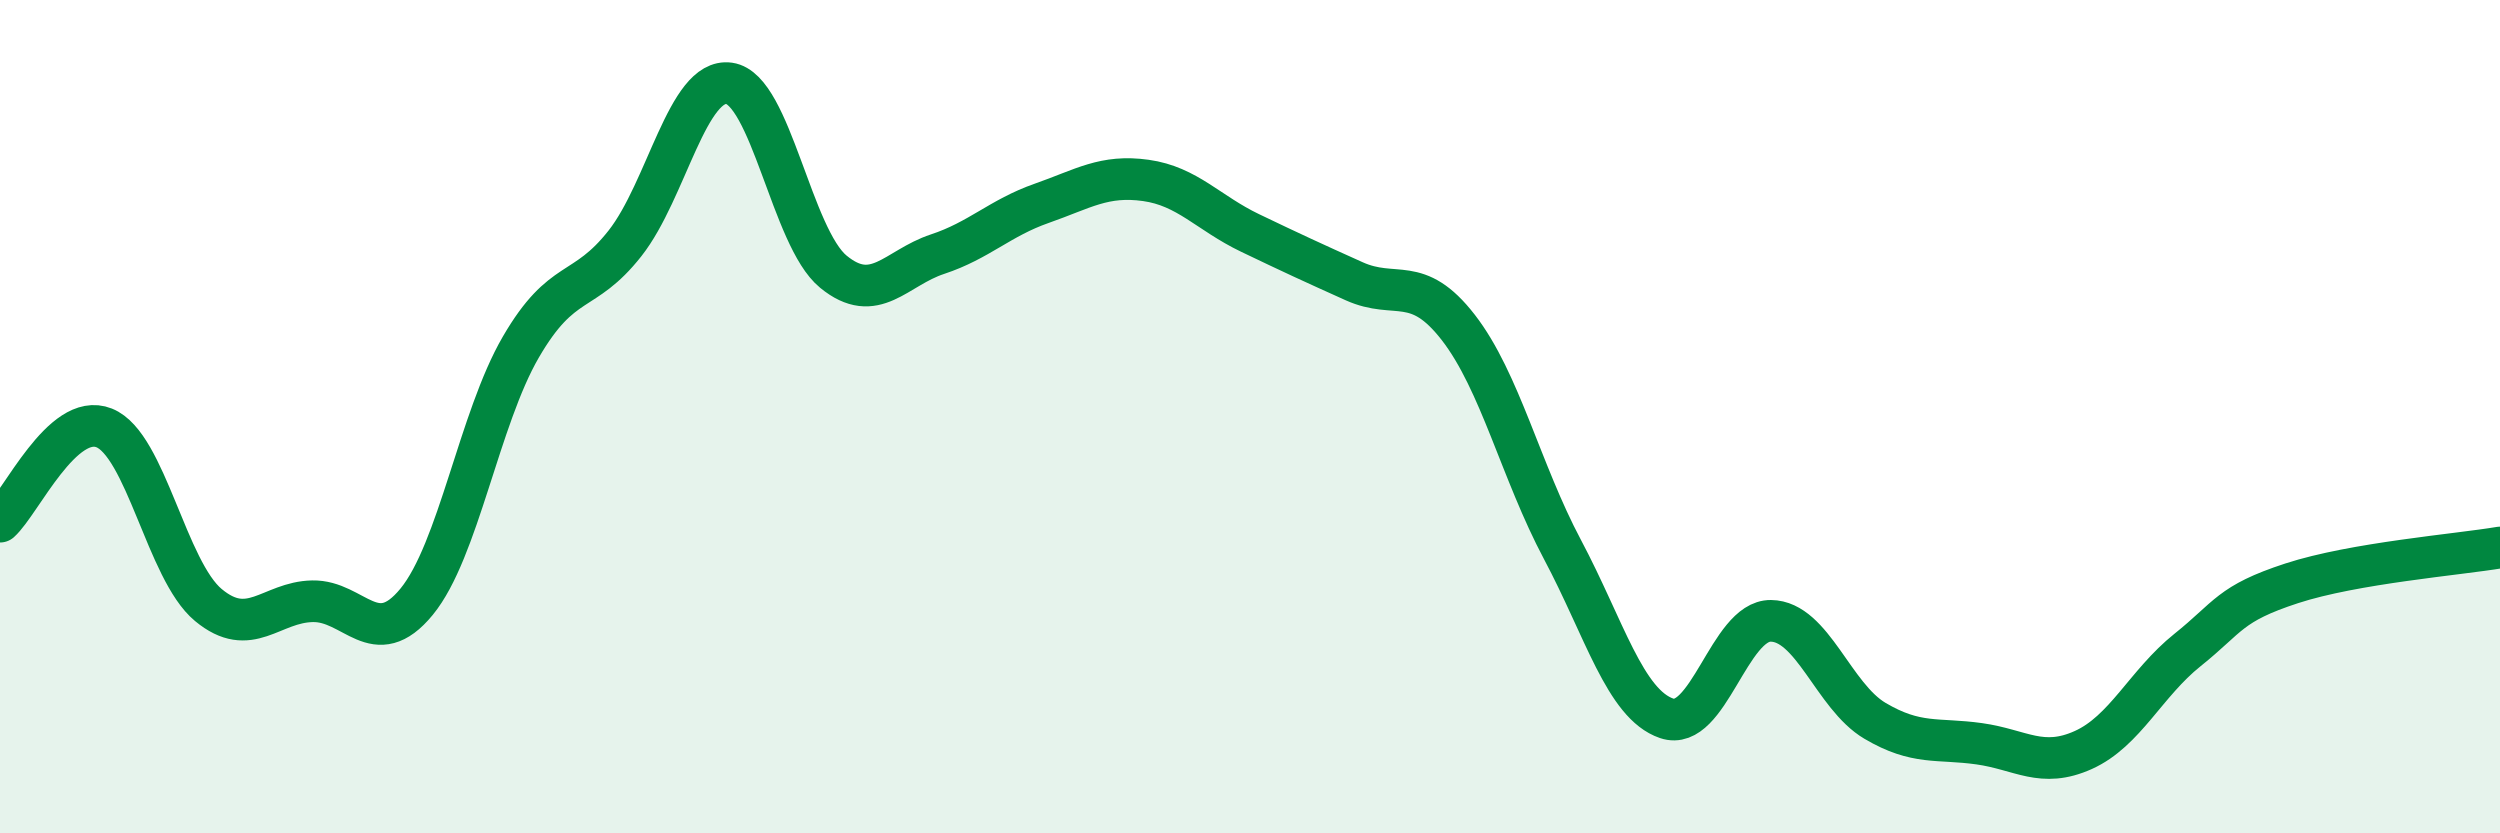 
    <svg width="60" height="20" viewBox="0 0 60 20" xmlns="http://www.w3.org/2000/svg">
      <path
        d="M 0,12.52 C 0.5,12.07 1.5,9.87 2.5,10.27 C 3.5,10.67 4,13.69 5,14.52 C 6,15.35 6.5,14.45 7.5,14.43 C 8.5,14.41 9,15.66 10,14.44 C 11,13.22 11.5,10.05 12.5,8.33 C 13.5,6.61 14,7.11 15,5.84 C 16,4.57 16.5,1.86 17.5,2 C 18.5,2.14 19,5.7 20,6.52 C 21,7.34 21.5,6.43 22.5,6.1 C 23.5,5.77 24,5.23 25,4.88 C 26,4.53 26.5,4.19 27.5,4.33 C 28.5,4.47 29,5.11 30,5.59 C 31,6.07 31.5,6.3 32.5,6.75 C 33.5,7.2 34,6.57 35,7.86 C 36,9.15 36.5,11.31 37.5,13.19 C 38.5,15.07 39,16.9 40,17.24 C 41,17.58 41.5,14.89 42.5,14.9 C 43.5,14.91 44,16.71 45,17.3 C 46,17.89 46.5,17.71 47.5,17.85 C 48.5,17.99 49,18.45 50,18 C 51,17.55 51.5,16.4 52.5,15.6 C 53.5,14.8 53.5,14.49 55,14 C 56.5,13.51 59,13.31 60,13.14L60 20L0 20Z"
        fill="#008740"
        opacity="0.1"
        stroke-linecap="round"
        stroke-linejoin="round"
      />
      <path
        d="M 0,12.52 C 0.5,12.07 1.5,9.87 2.5,10.27 C 3.5,10.67 4,13.69 5,14.52 C 6,15.35 6.5,14.45 7.5,14.43 C 8.5,14.41 9,15.66 10,14.44 C 11,13.22 11.5,10.05 12.5,8.33 C 13.5,6.61 14,7.11 15,5.84 C 16,4.57 16.5,1.86 17.5,2 C 18.5,2.14 19,5.7 20,6.52 C 21,7.34 21.5,6.43 22.5,6.1 C 23.5,5.77 24,5.23 25,4.88 C 26,4.53 26.5,4.19 27.5,4.33 C 28.5,4.47 29,5.11 30,5.59 C 31,6.07 31.5,6.3 32.5,6.75 C 33.5,7.2 34,6.57 35,7.86 C 36,9.15 36.5,11.31 37.5,13.19 C 38.5,15.07 39,16.9 40,17.24 C 41,17.58 41.5,14.89 42.5,14.9 C 43.5,14.91 44,16.71 45,17.3 C 46,17.89 46.5,17.71 47.5,17.85 C 48.5,17.99 49,18.45 50,18 C 51,17.55 51.5,16.4 52.5,15.6 C 53.5,14.8 53.5,14.49 55,14 C 56.5,13.51 59,13.31 60,13.14"
        stroke="#008740"
        stroke-width="1"
        fill="none"
        stroke-linecap="round"
        stroke-linejoin="round"
      />
    </svg>
  